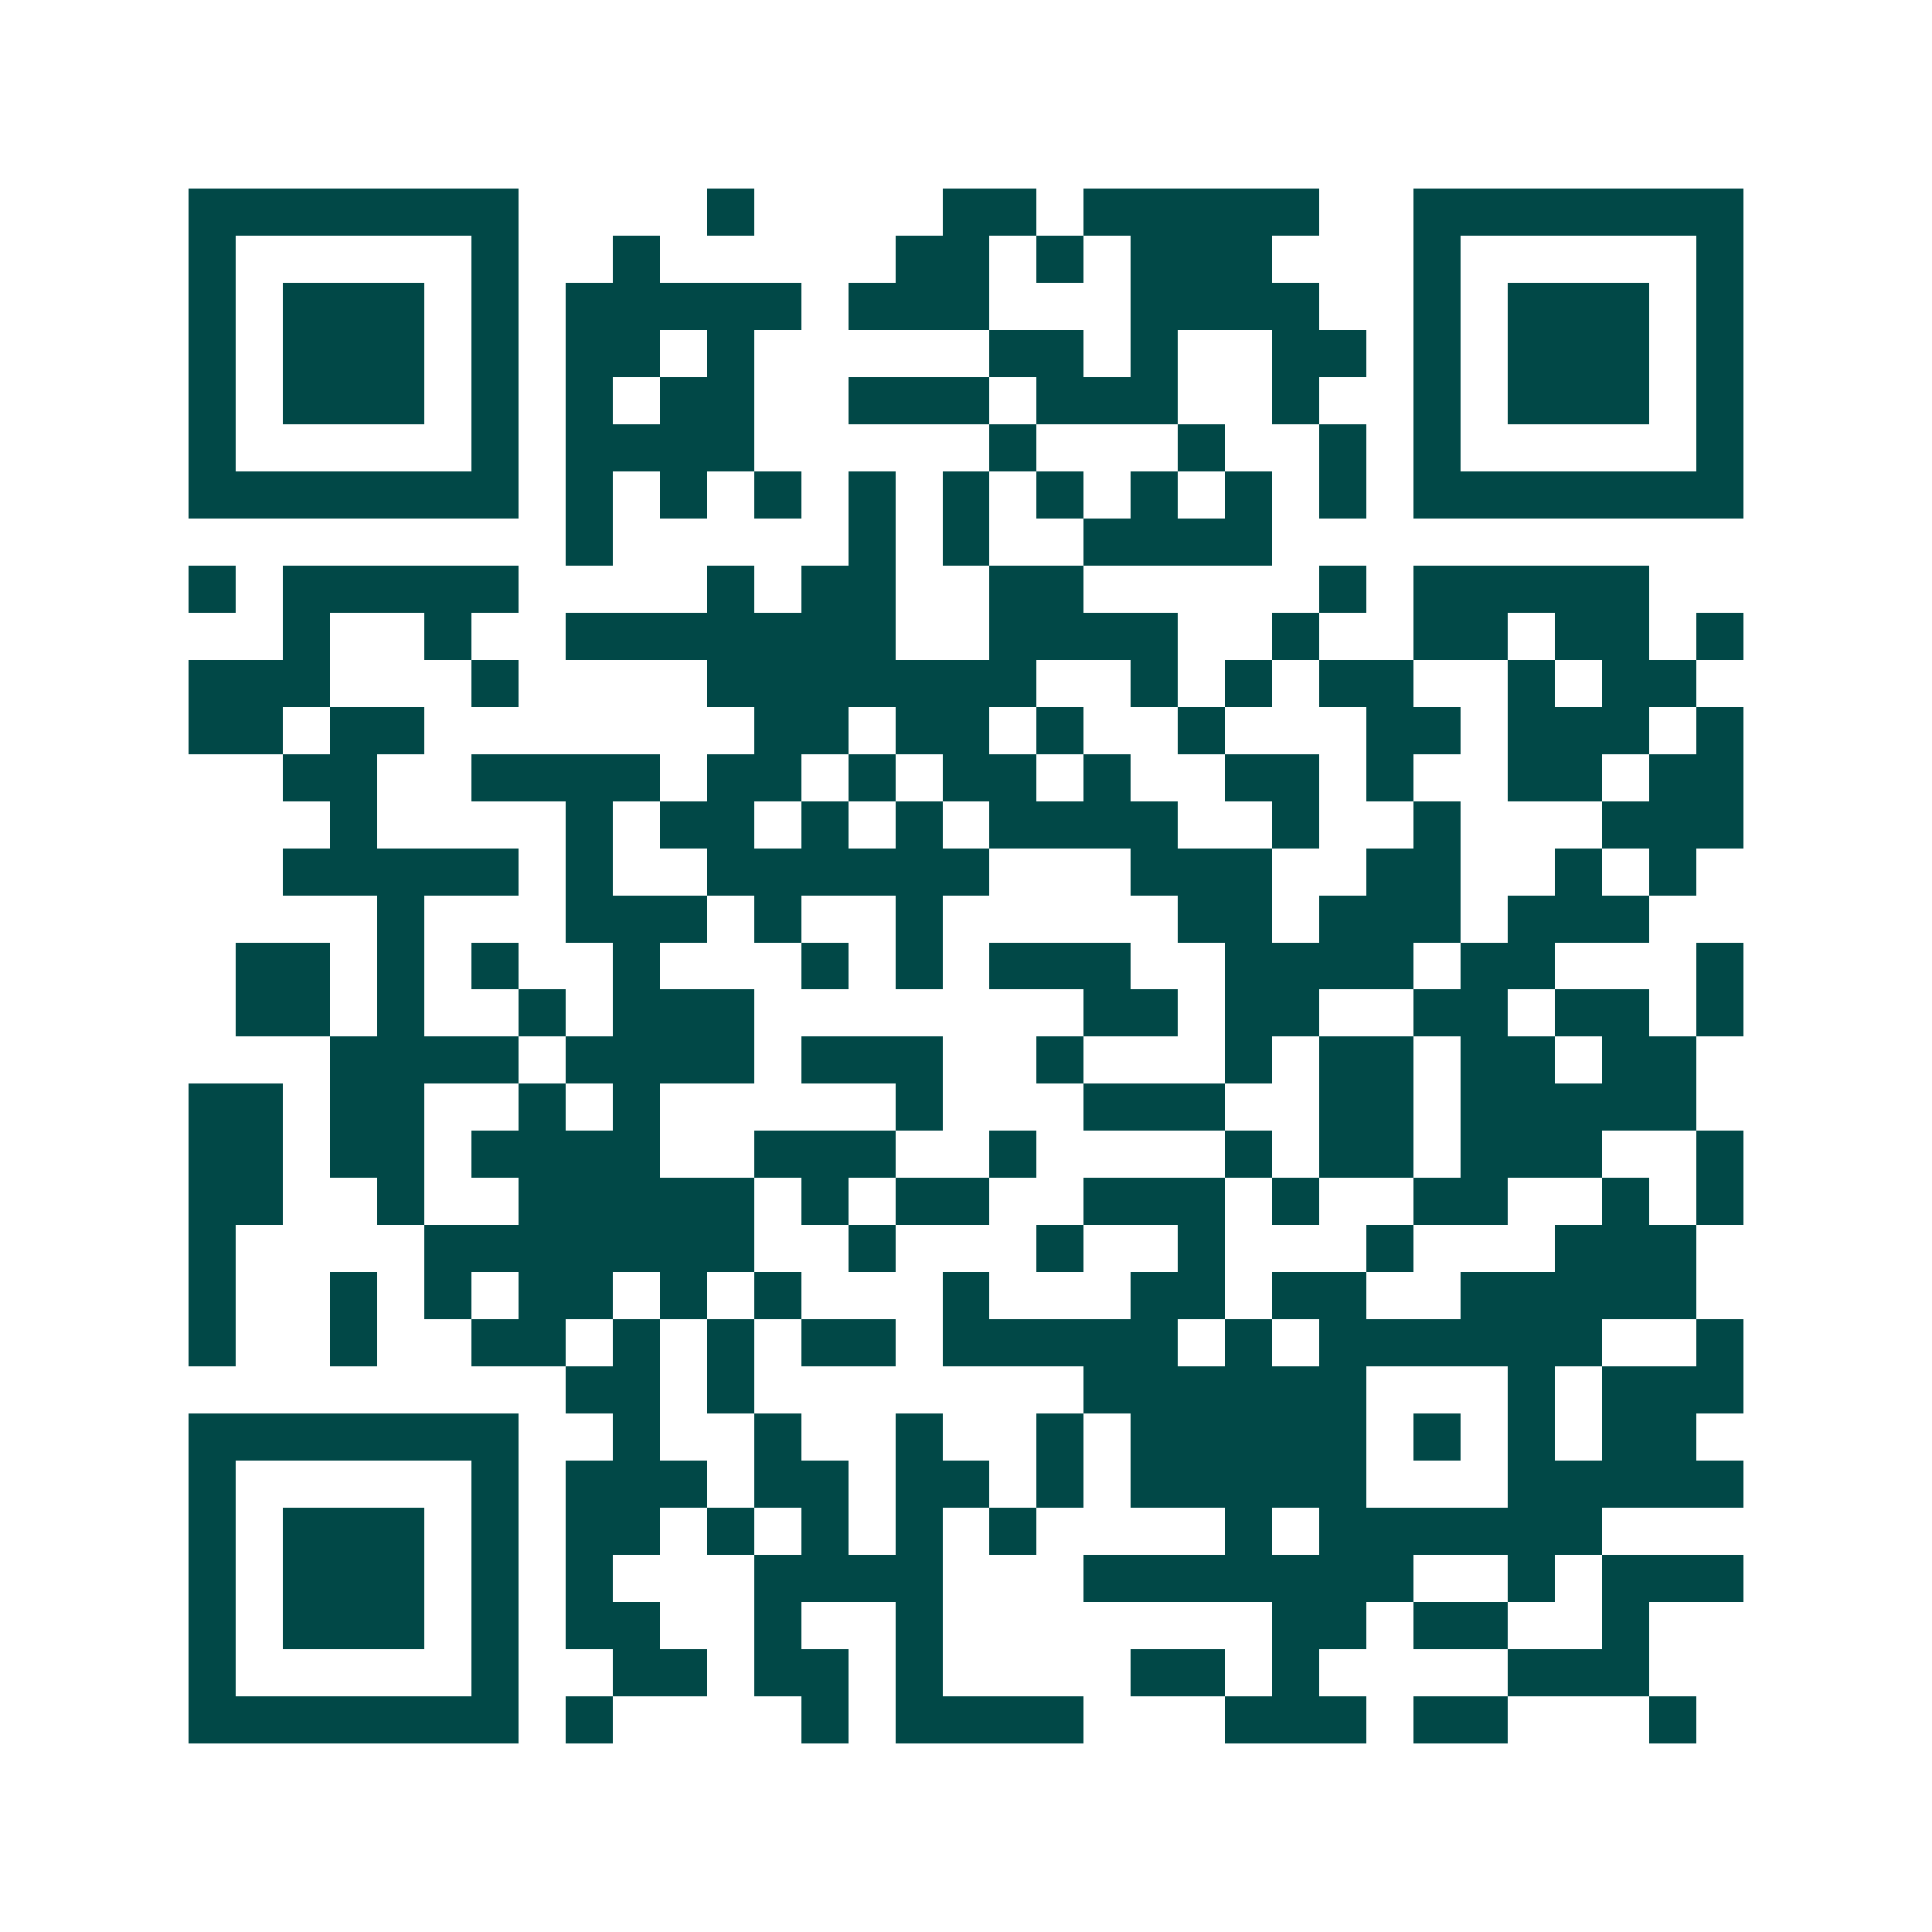 <svg xmlns="http://www.w3.org/2000/svg" width="200" height="200" viewBox="0 0 41 41" shape-rendering="crispEdges"><path fill="#ffffff" d="M0 0h41v41H0z"/><path stroke="#014847" d="M4 4.5h7m4 0h1m4 0h2m1 0h5m2 0h7M4 5.5h1m5 0h1m2 0h1m5 0h2m1 0h1m1 0h3m3 0h1m5 0h1M4 6.5h1m1 0h3m1 0h1m1 0h5m1 0h3m3 0h4m2 0h1m1 0h3m1 0h1M4 7.5h1m1 0h3m1 0h1m1 0h2m1 0h1m5 0h2m1 0h1m2 0h2m1 0h1m1 0h3m1 0h1M4 8.5h1m1 0h3m1 0h1m1 0h1m1 0h2m2 0h3m1 0h3m2 0h1m2 0h1m1 0h3m1 0h1M4 9.5h1m5 0h1m1 0h4m5 0h1m3 0h1m2 0h1m1 0h1m5 0h1M4 10.5h7m1 0h1m1 0h1m1 0h1m1 0h1m1 0h1m1 0h1m1 0h1m1 0h1m1 0h1m1 0h7M12 11.5h1m5 0h1m1 0h1m2 0h4M4 12.5h1m1 0h5m4 0h1m1 0h2m2 0h2m5 0h1m1 0h5M6 13.5h1m2 0h1m2 0h7m2 0h4m2 0h1m2 0h2m1 0h2m1 0h1M4 14.5h3m3 0h1m4 0h7m2 0h1m1 0h1m1 0h2m2 0h1m1 0h2M4 15.5h2m1 0h2m7 0h2m1 0h2m1 0h1m2 0h1m3 0h2m1 0h3m1 0h1M6 16.5h2m2 0h4m1 0h2m1 0h1m1 0h2m1 0h1m2 0h2m1 0h1m2 0h2m1 0h2M7 17.5h1m4 0h1m1 0h2m1 0h1m1 0h1m1 0h4m2 0h1m2 0h1m3 0h3M6 18.5h5m1 0h1m2 0h6m3 0h3m2 0h2m2 0h1m1 0h1M8 19.5h1m3 0h3m1 0h1m2 0h1m5 0h2m1 0h3m1 0h3M5 20.5h2m1 0h1m1 0h1m2 0h1m3 0h1m1 0h1m1 0h3m2 0h4m1 0h2m3 0h1M5 21.5h2m1 0h1m2 0h1m1 0h3m7 0h2m1 0h2m2 0h2m1 0h2m1 0h1M7 22.5h4m1 0h4m1 0h3m2 0h1m3 0h1m1 0h2m1 0h2m1 0h2M4 23.5h2m1 0h2m2 0h1m1 0h1m5 0h1m3 0h3m2 0h2m1 0h5M4 24.5h2m1 0h2m1 0h4m2 0h3m2 0h1m4 0h1m1 0h2m1 0h3m2 0h1M4 25.5h2m2 0h1m2 0h5m1 0h1m1 0h2m2 0h3m1 0h1m2 0h2m2 0h1m1 0h1M4 26.5h1m4 0h7m2 0h1m3 0h1m2 0h1m3 0h1m3 0h3M4 27.5h1m2 0h1m1 0h1m1 0h2m1 0h1m1 0h1m3 0h1m3 0h2m1 0h2m2 0h5M4 28.5h1m2 0h1m2 0h2m1 0h1m1 0h1m1 0h2m1 0h5m1 0h1m1 0h6m2 0h1M12 29.5h2m1 0h1m7 0h6m3 0h1m1 0h3M4 30.5h7m2 0h1m2 0h1m2 0h1m2 0h1m1 0h5m1 0h1m1 0h1m1 0h2M4 31.5h1m5 0h1m1 0h3m1 0h2m1 0h2m1 0h1m1 0h5m3 0h5M4 32.5h1m1 0h3m1 0h1m1 0h2m1 0h1m1 0h1m1 0h1m1 0h1m4 0h1m1 0h6M4 33.5h1m1 0h3m1 0h1m1 0h1m3 0h4m3 0h7m2 0h1m1 0h3M4 34.5h1m1 0h3m1 0h1m1 0h2m2 0h1m2 0h1m7 0h2m1 0h2m2 0h1M4 35.5h1m5 0h1m2 0h2m1 0h2m1 0h1m4 0h2m1 0h1m4 0h3M4 36.5h7m1 0h1m4 0h1m1 0h4m3 0h3m1 0h2m3 0h1"/></svg>
